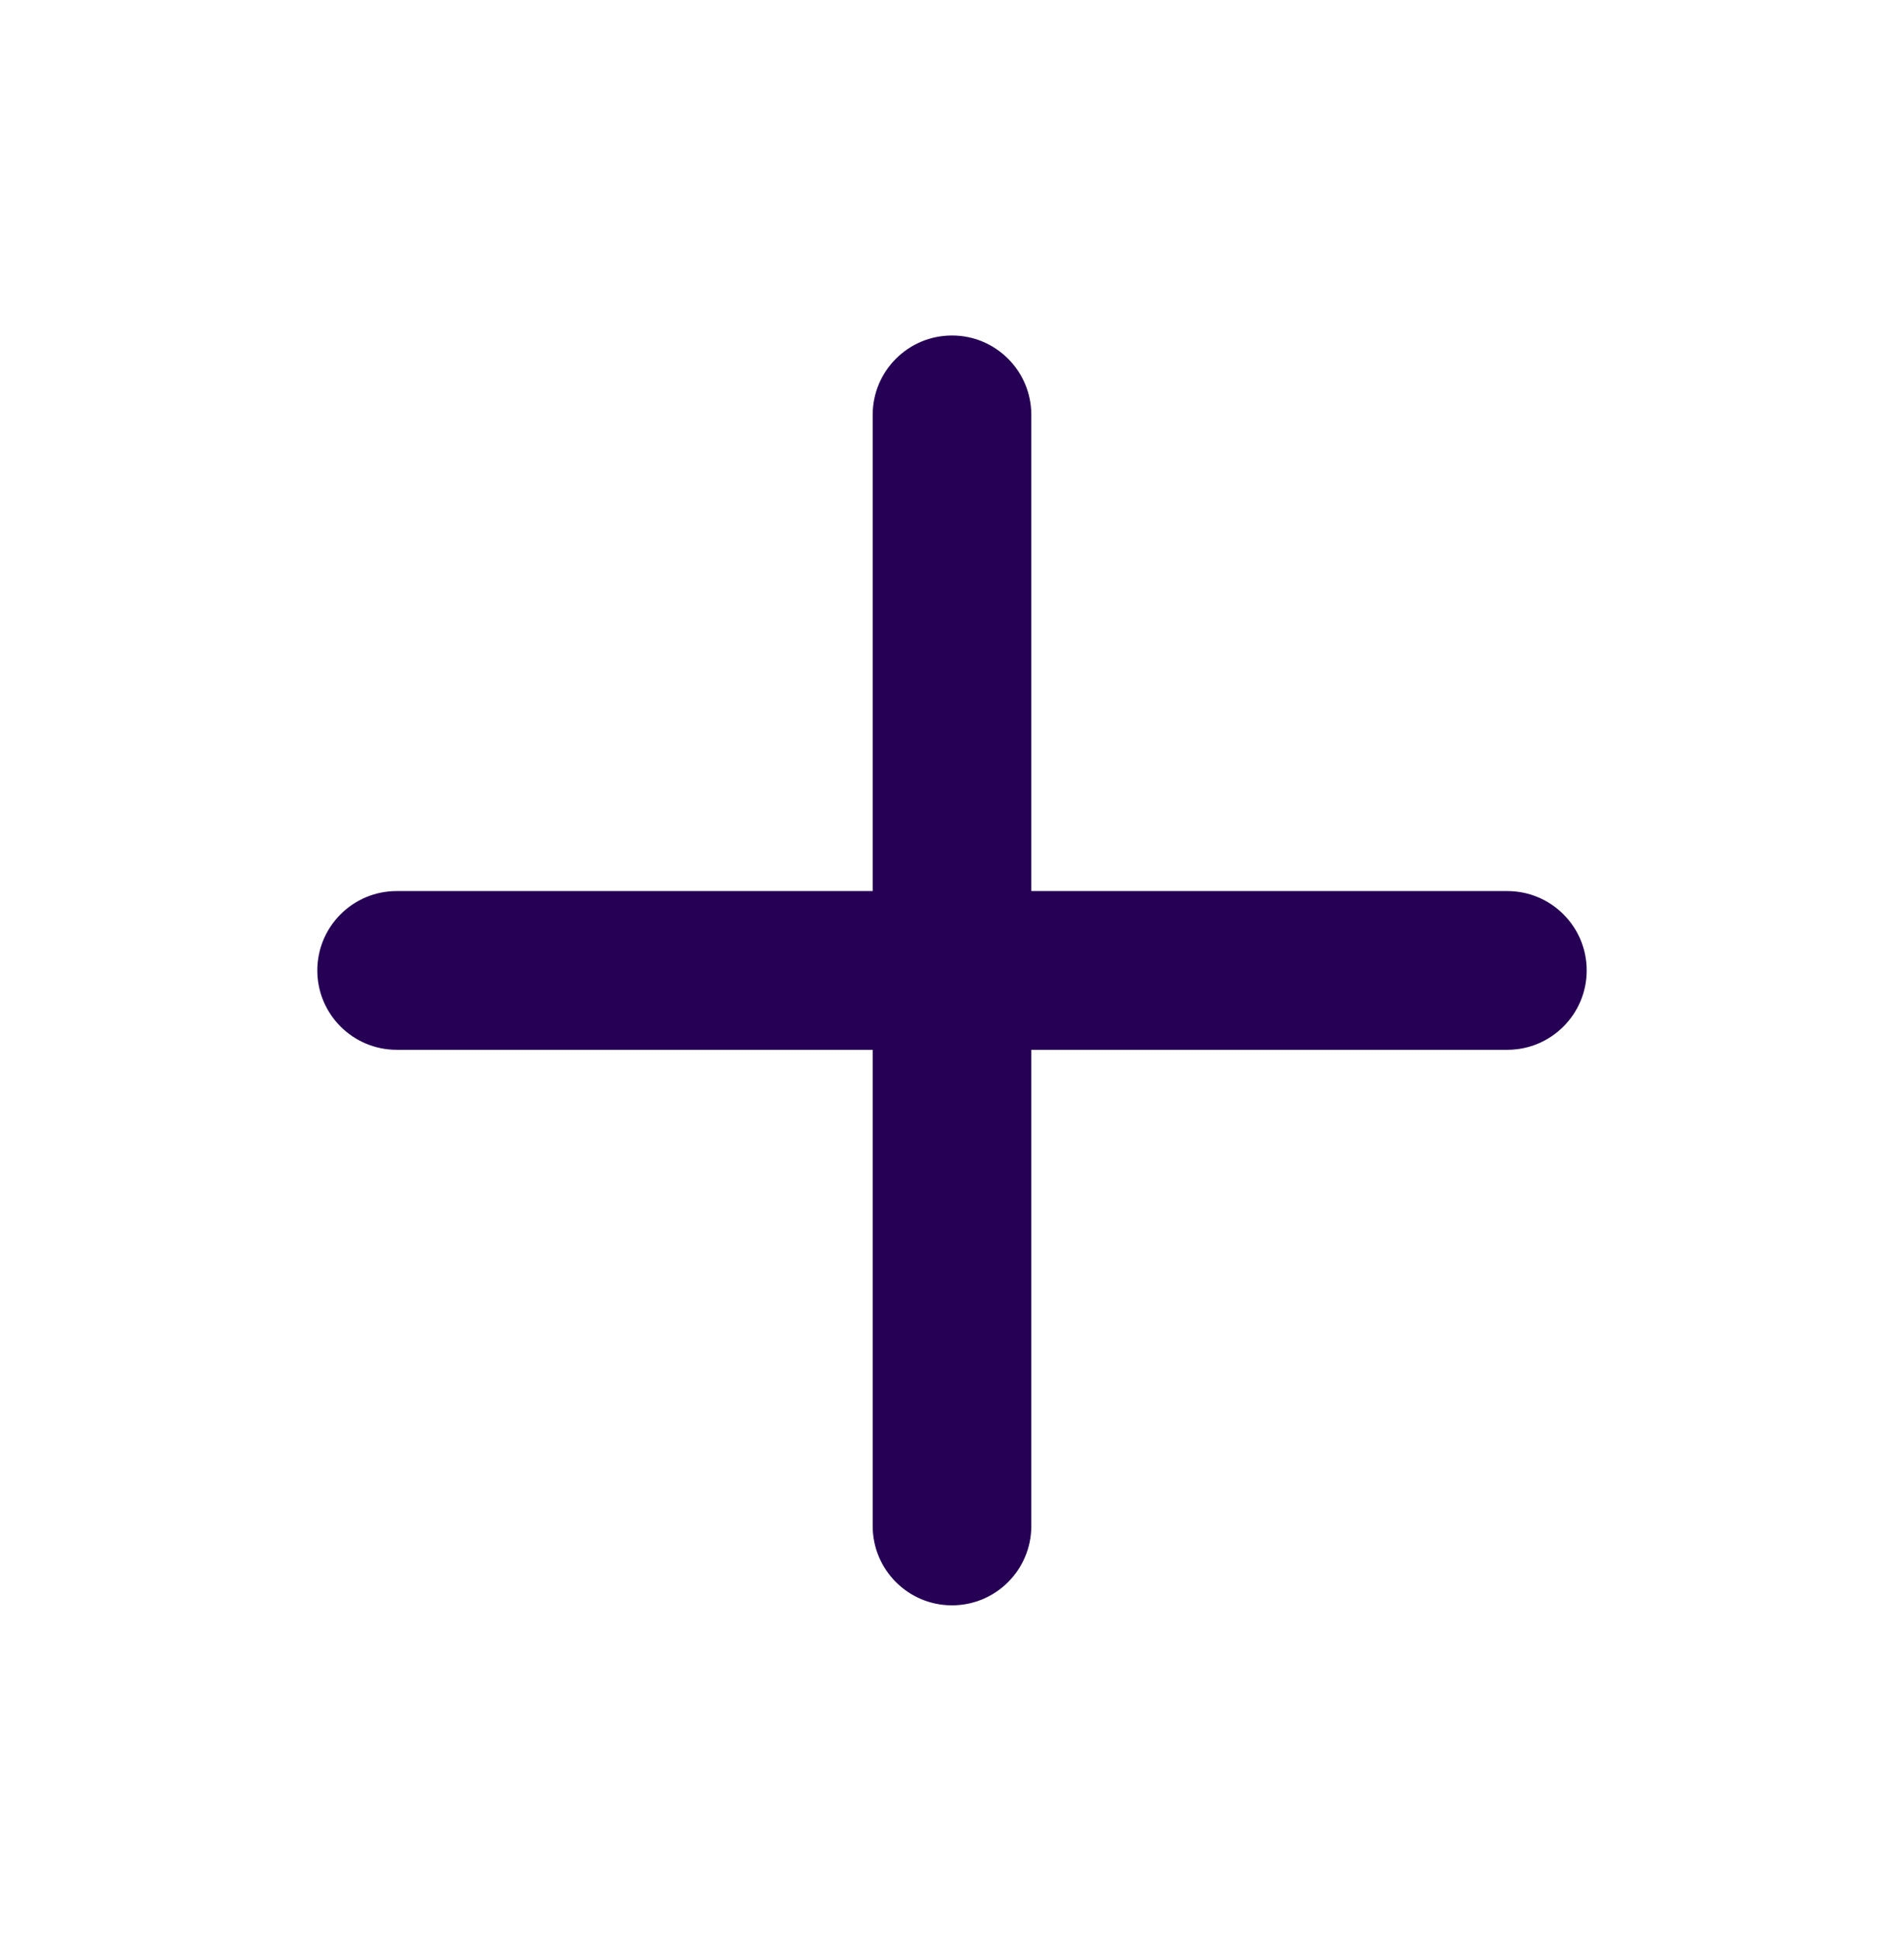 <svg width="56" height="57" viewBox="0 0 56 57" fill="none" xmlns="http://www.w3.org/2000/svg">
    <path fill-rule="evenodd" clip-rule="evenodd"
          d="M28 9.864C29.289 9.864 30.333 10.909 30.333 12.198V44.864C30.333 46.153 29.289 47.198 28 47.198C26.711 47.198 25.667 46.153 25.667 44.864V12.198C25.667 10.909 26.711 9.864 28 9.864Z"
          fill="#250054"/>
    <path fill-rule="evenodd" clip-rule="evenodd"
          d="M9.333 28.531C9.333 27.243 10.378 26.198 11.667 26.198H44.333C45.622 26.198 46.667 27.243 46.667 28.531C46.667 29.82 45.622 30.865 44.333 30.865H11.667C10.378 30.865 9.333 29.82 9.333 28.531Z"
          fill="#250054"/>
</svg>
